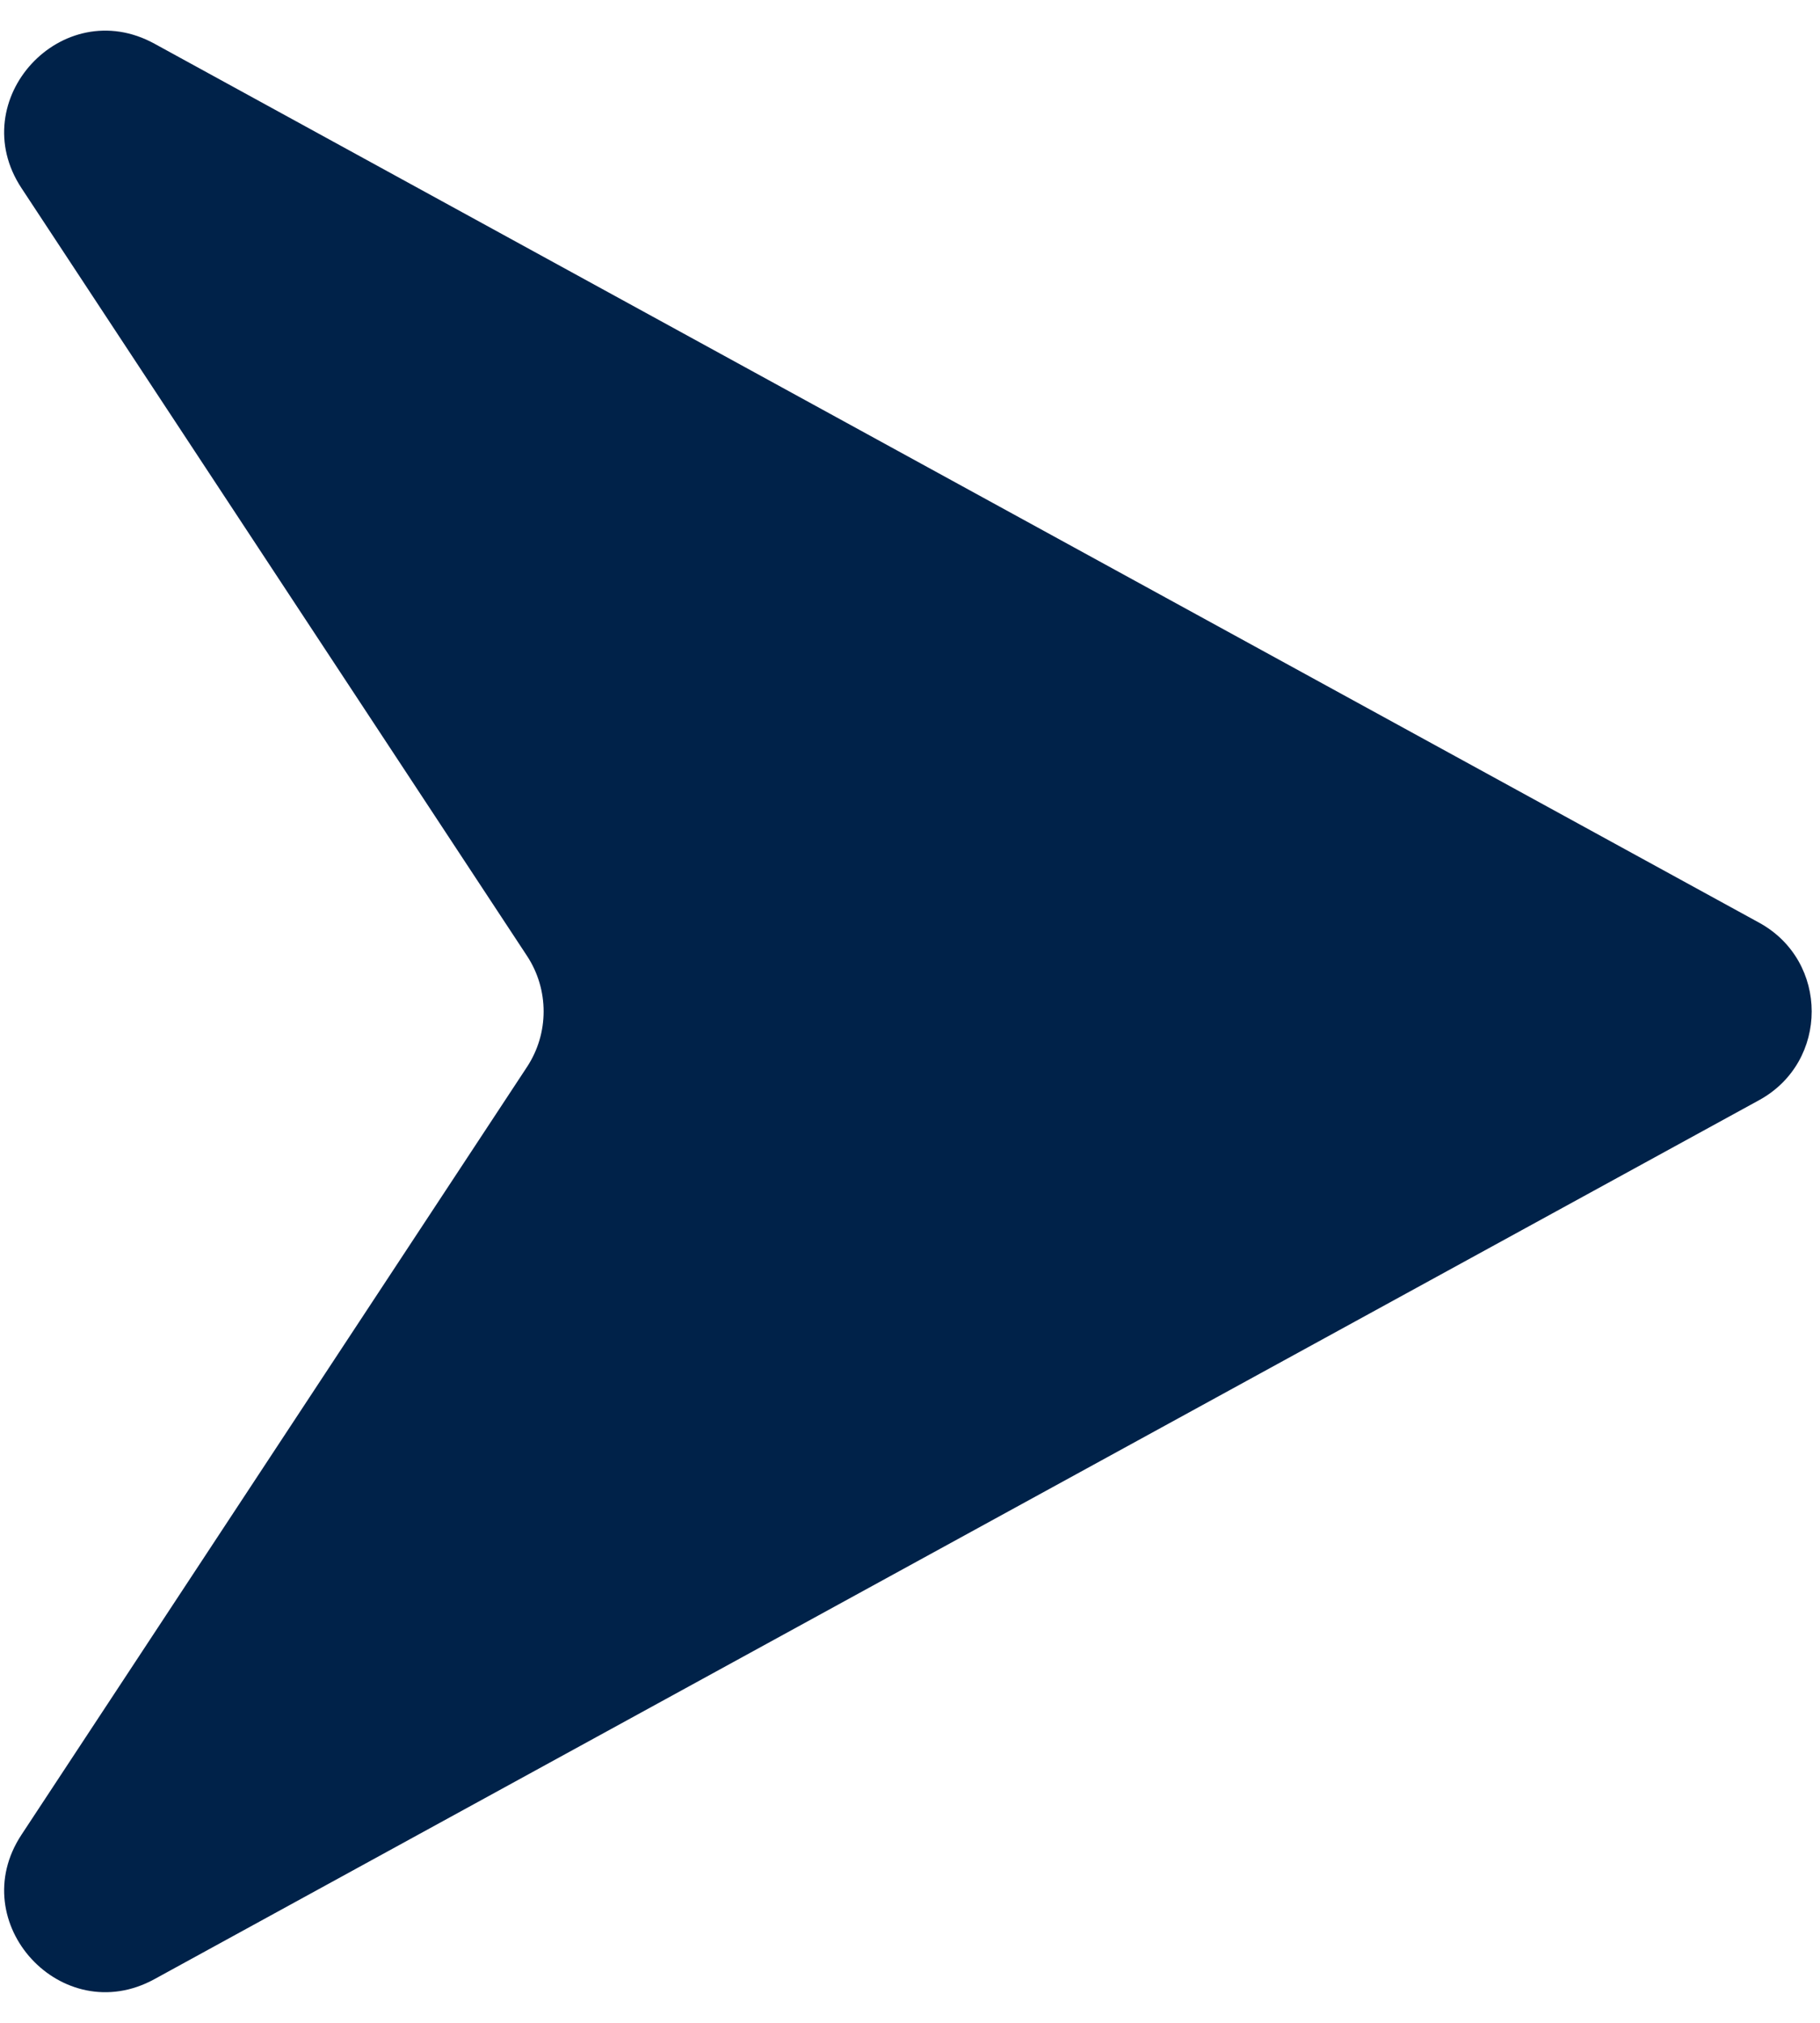 <svg width="36" height="40" viewBox="0 0 36 40" fill="none" xmlns="http://www.w3.org/2000/svg">
<path d="M34.797 18.246C36.182 19.005 36.182 20.995 34.797 21.754L3.055 39.136C1.227 40.138 -0.722 38.023 0.424 36.282L10.423 21.1C10.863 20.433 10.863 19.567 10.423 18.9L0.424 3.718C-0.722 1.977 1.227 -0.138 3.055 0.864L34.797 18.246Z" fill="#002249"/>
</svg>
